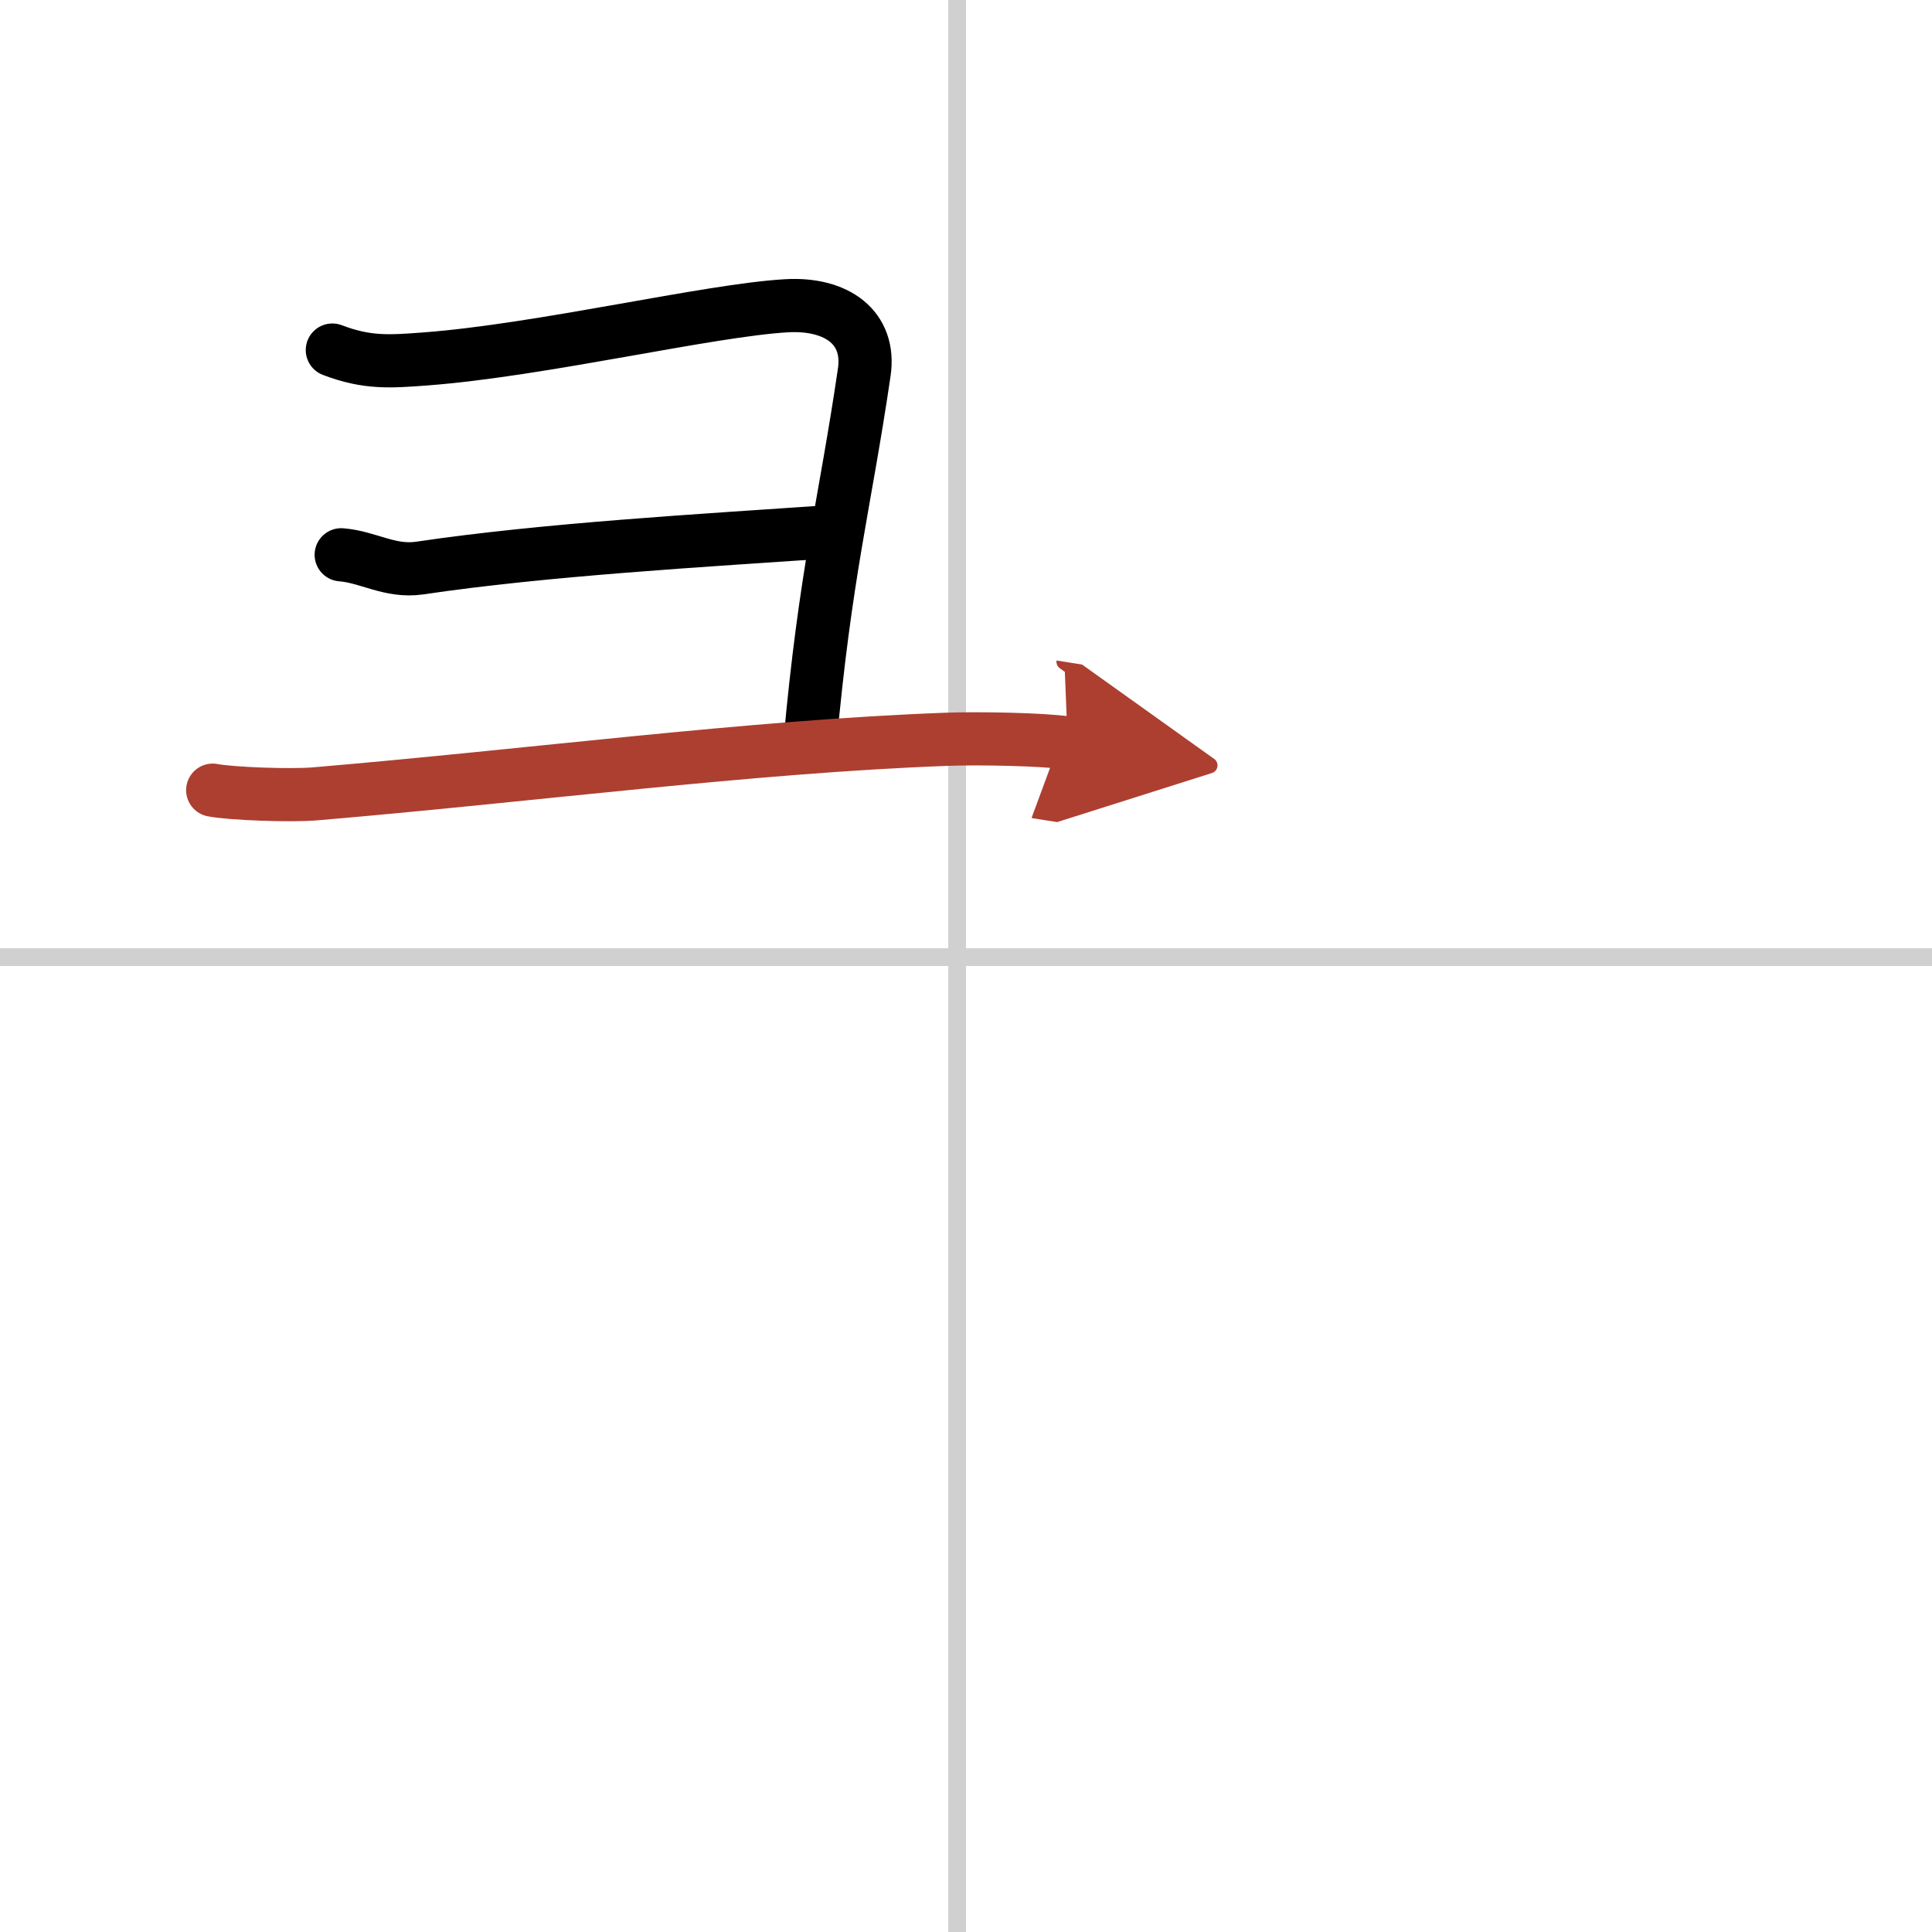 <svg width="400" height="400" viewBox="0 0 109 109" xmlns="http://www.w3.org/2000/svg"><defs><marker id="a" markerWidth="4" orient="auto" refX="1" refY="5" viewBox="0 0 10 10"><polyline points="0 0 10 5 0 10 1 5" fill="#ad3f31" stroke="#ad3f31"/></marker></defs><g fill="none" stroke="#000" stroke-linecap="round" stroke-linejoin="round" stroke-width="3"><rect width="100%" height="100%" fill="#fff" stroke="#fff"/><line x1="54" x2="54" y2="109" stroke="#d0d0d0" stroke-width="1"/><line x2="109" y1="54" y2="54" stroke="#d0d0d0" stroke-width="1"/><path d="m18.75 19.75c1.97 0.75 3.24 0.65 5.26 0.5 6.57-0.5 15.99-2.75 20.37-3 2.84-0.16 4.75 1.24 4.38 3.75-1.1 7.5-2.19 11.25-3.07 21"/><path d="M19.25,31.3c1.53,0.12,2.74,0.99,4.42,0.75C30.75,31,39.5,30.5,47.11,29.98"/><path d="m12 44.58c1.11 0.21 4.43 0.32 5.75 0.21 12.17-1.03 24.57-2.67 35.63-3.08 1.77-0.07 5.53 0 6.86 0.21" marker-end="url(#a)" stroke="#ad3f31"/></g></svg>

